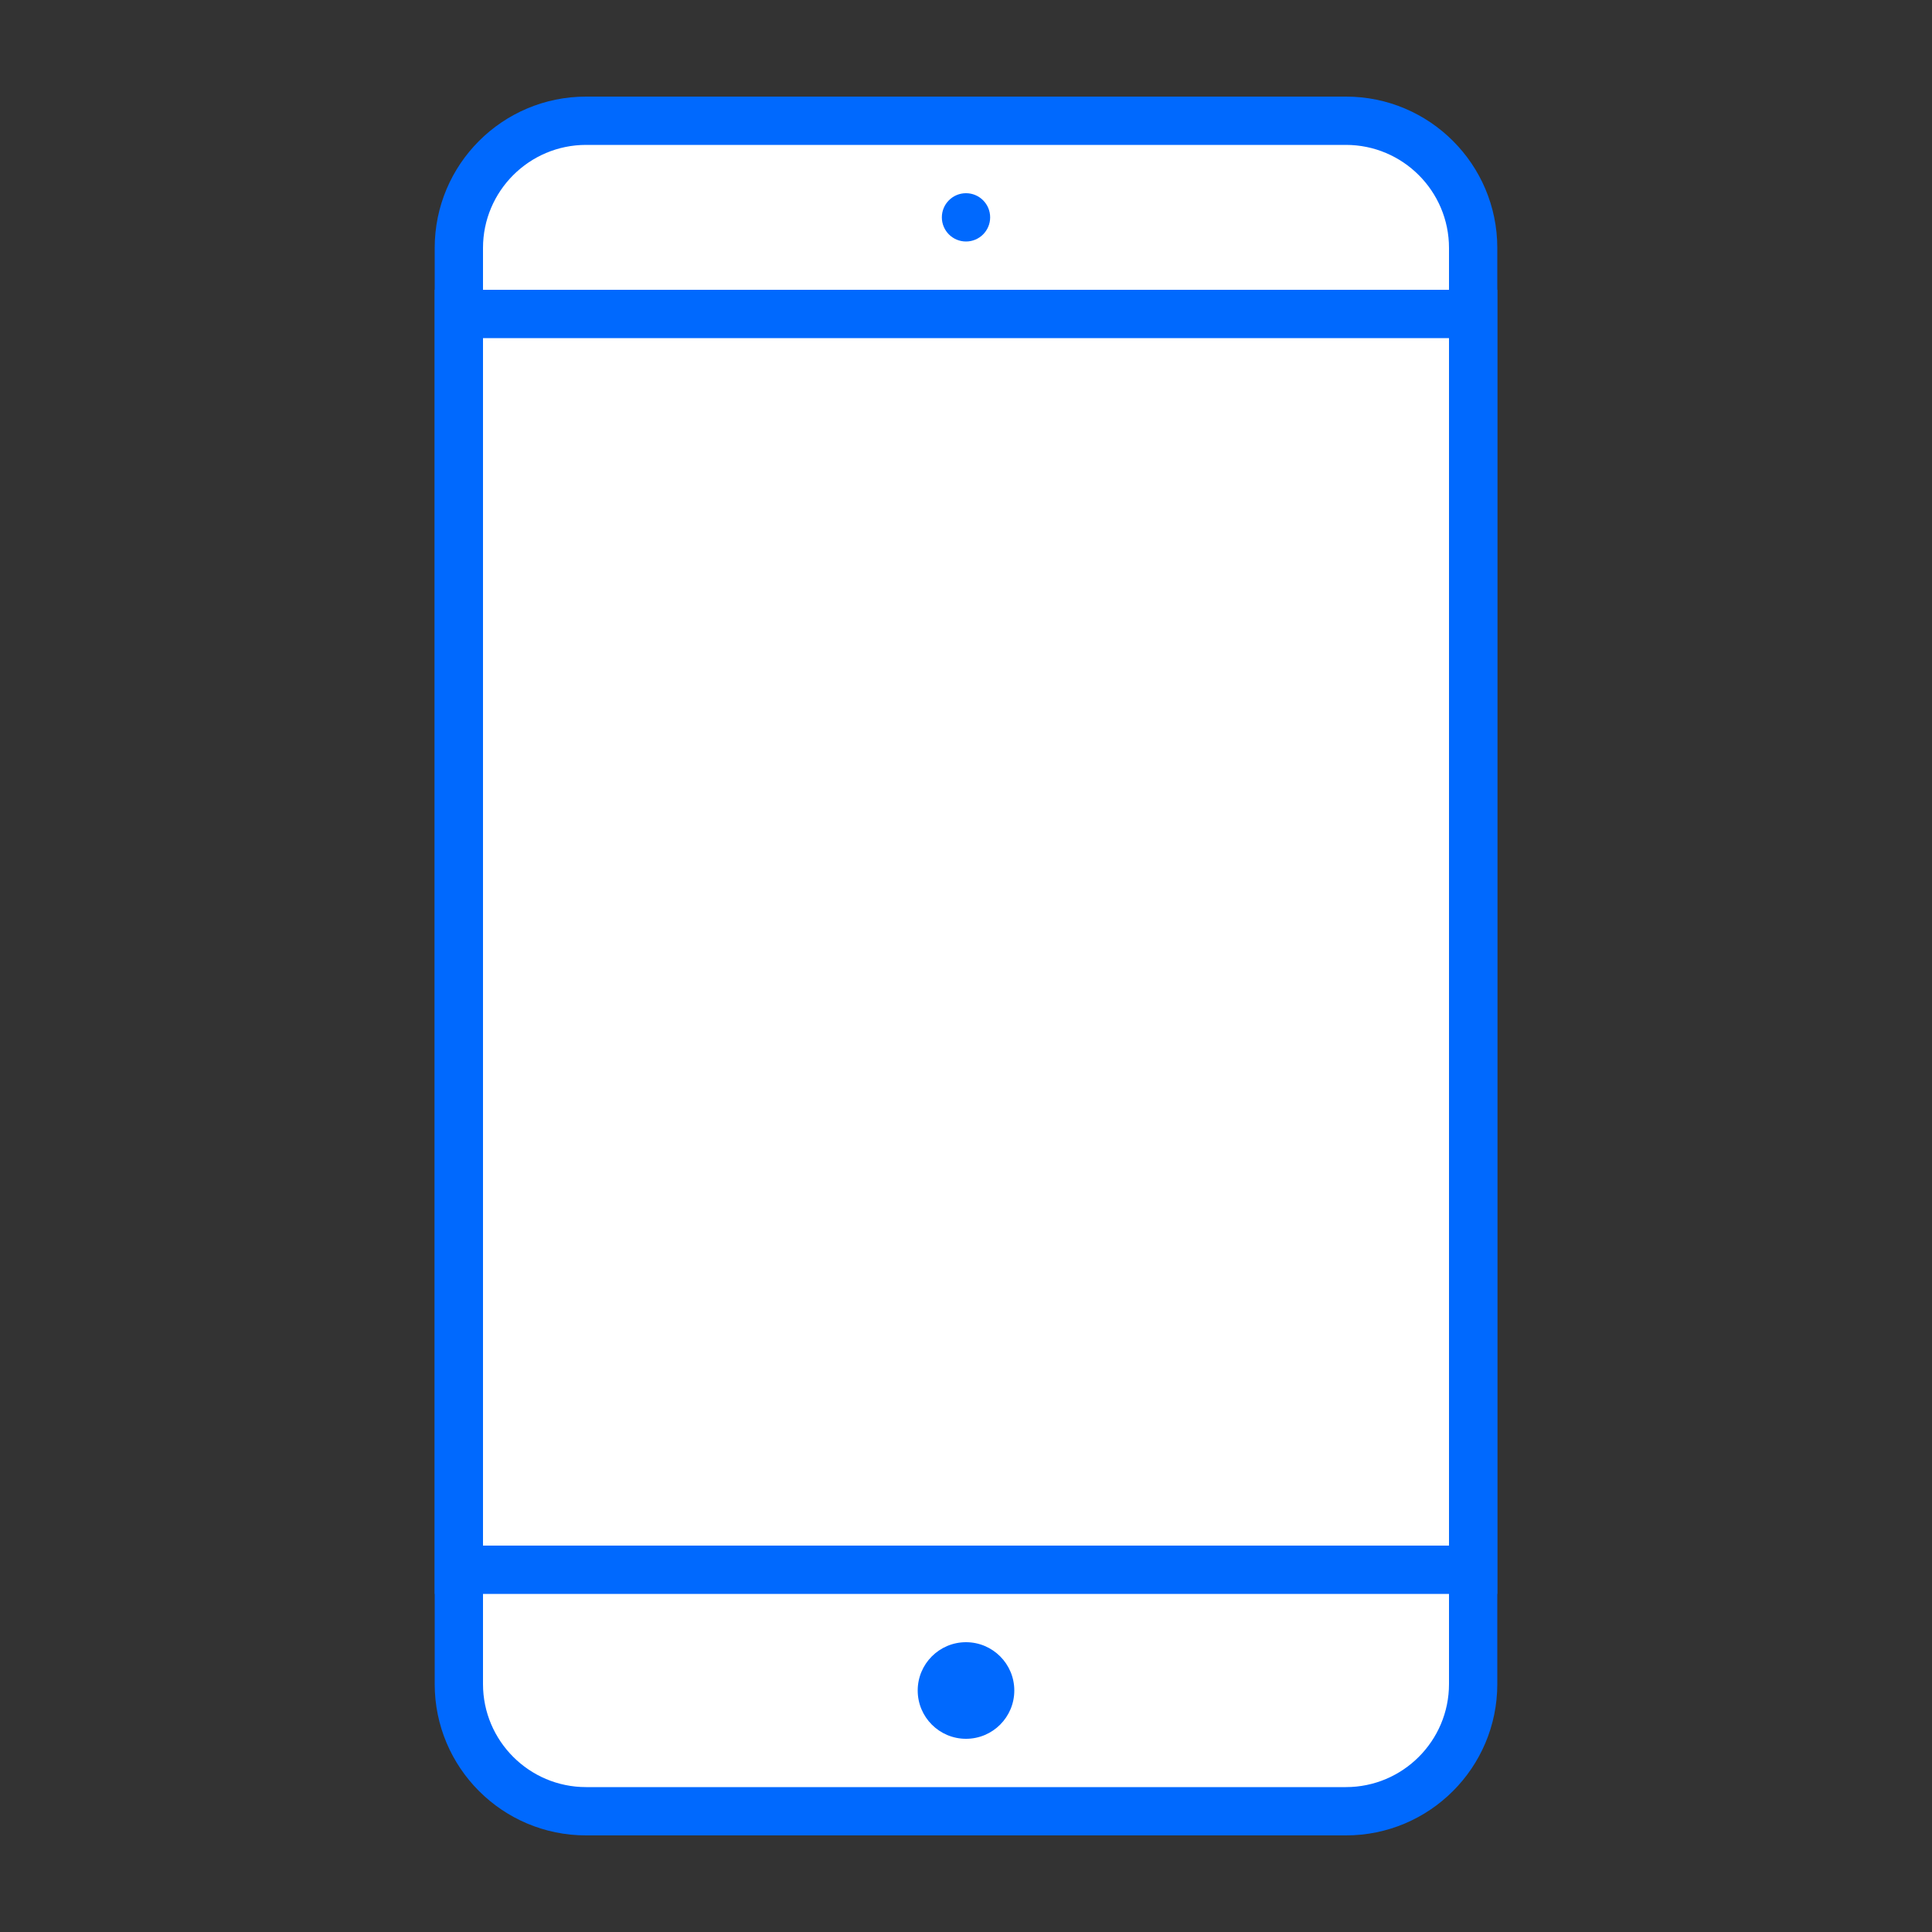 <svg width="80" height="80" viewBox="0 0 80 80" fill="none" xmlns="http://www.w3.org/2000/svg">
<rect x="0" y="0" width="80" height="80" fill="#333333" stroke="none"/>
<path d="M24.268 75C21.364 75 19 72.636 19 69.732V10.268C19 7.364 21.364 5 24.268 5H55.732C58.636 5 61 7.364 61 10.268V69.732C61 72.636 58.636 75 55.732 75H24.268Z" fill="white"/>
<path d="M55.732 6C58.086 6 60 7.914 60 10.268V69.732C60 72.086 58.086 74 55.732 74H24.268C21.914 74 20 72.086 20 69.732V10.268C20 7.914 21.914 6 24.268 6H55.732ZM55.732 4H24.268C20.806 4 18 6.806 18 10.268V69.732C18 73.194 20.806 76 24.268 76H55.732C59.194 76 62 73.194 62 69.732V10.268C62 6.806 59.194 4 55.732 4Z" fill="#0069FE"/>
<path d="M19 13H61V65H19V13Z" fill="white"/>
<path d="M60 14V64H20V14H60ZM62 12H18V66H62V12ZM40 68C38.896 68 38 68.896 38 70C38 71.104 38.896 72 40 72C41.104 72 42 71.104 42 70C42 68.896 41.104 68 40 68ZM40 8C39.448 8 39 8.448 39 9C39 9.552 39.448 10 40 10C40.552 10 41 9.552 41 9C41 8.448 40.552 8 40 8Z" fill="#0069FE"/>
</svg>
